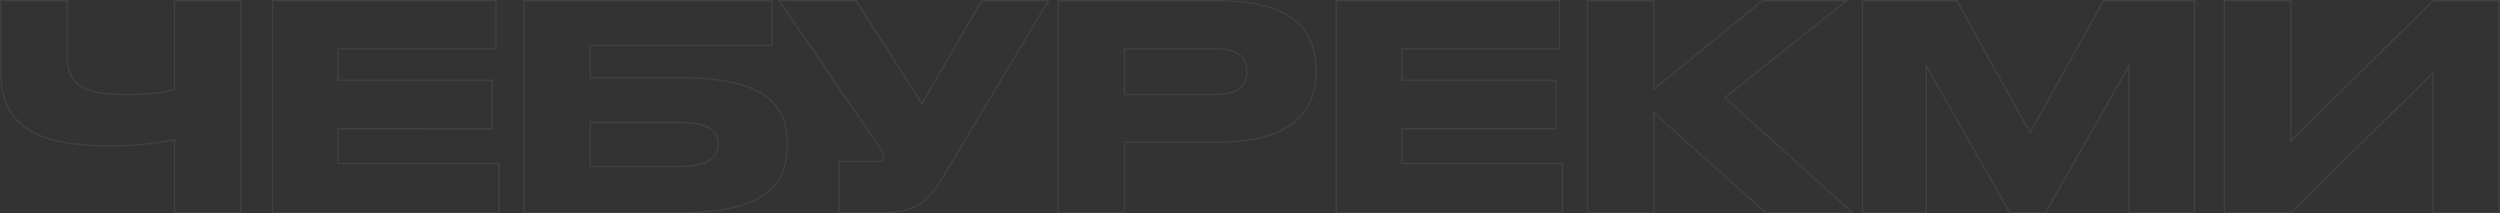 <?xml version="1.0" encoding="UTF-8"?> <svg xmlns="http://www.w3.org/2000/svg" width="1862" height="159" viewBox="0 0 1862 159"><rect x="0" y="0" width="1862" height="159" fill="#333333" stroke="none"/>  <defs> <style> .cls-1 { fill: none; stroke: #fff; stroke-width: 1px; fill-rule: evenodd; opacity: 0.07; } </style> </defs> <path id="чебурекми" class="cls-1" d="M146.449,5455H195.9V5297H146.449v66.26c-12.1,3.19-25.467,3.61-35.867,3.61-28.438,0-44.143-4.46-44.143-29.3V5297H16.99v52.46c0,42.47,29.075,55.64,81.071,55.64a238.767,238.767,0,0,0,48.388-4.46V5455Zm73-158v158H387.962v-36.73h-119.7v-25.91H383.08v-36.11H268.265v-23.36H385.839V5297H219.453Zm187.183,158H521.664c65.791,0,81.071-21.44,81.071-50.11v-2.13c0-28.03-15.705-48.42-80.859-48.42h-65.79v-23.99H591.275V5297H406.636v158Zm49.45-34.4v-32.92h65.366c23.133,0,29.712,6.16,29.712,15.72v0.64c0,9.34-6.579,16.56-29.712,16.56H456.086ZM797.35,5297H747.688l-44.568,76.67L654.1,5297h-57.3l74.492,108.74c1.91,2.76,3.4,4.88,3.4,7.43v0.21c0,1.91-1.061,3.4-5.518,3.4h-27.8V5455h30.985c30.349,0,36.716-9.98,52.421-36.52Zm125.636,105.34c56.452,0,73.643-23.57,73.643-51.82v-2.12c0-28.88-16.766-51.4-73.643-51.4H804.563v158h49.449v-52.66h68.974Zm-68.974-69.45h68.125c15.917,0,22.92,5.95,22.92,16.78v0.64c0,10.83-7.428,16.56-22.92,16.56H854.012v-33.98ZM1011.7,5297v158h168.51v-36.73h-119.7v-25.91h114.81v-36.11H1060.51v-23.36h117.57V5297H1011.7Zm320.04,158h64.51l-95.08-85.79,90.84-72.21h-62.82l-80.86,65.84V5297h-49.45v158h49.45v-74.54Zm71.94,0h47.54V5345.64L1513.4,5455h26.53l62.18-109.36V5455h48.81V5297h-67.7l-54.75,98.33L1473.93,5297h-70.25v158Zm424.88,0h49.45V5297h-49.45l-105.9,104.7V5297h-49.45v158h49.45l105.9-104.27V5455Z" transform="translate(-16.5 -5296.5)"></path> </svg> 